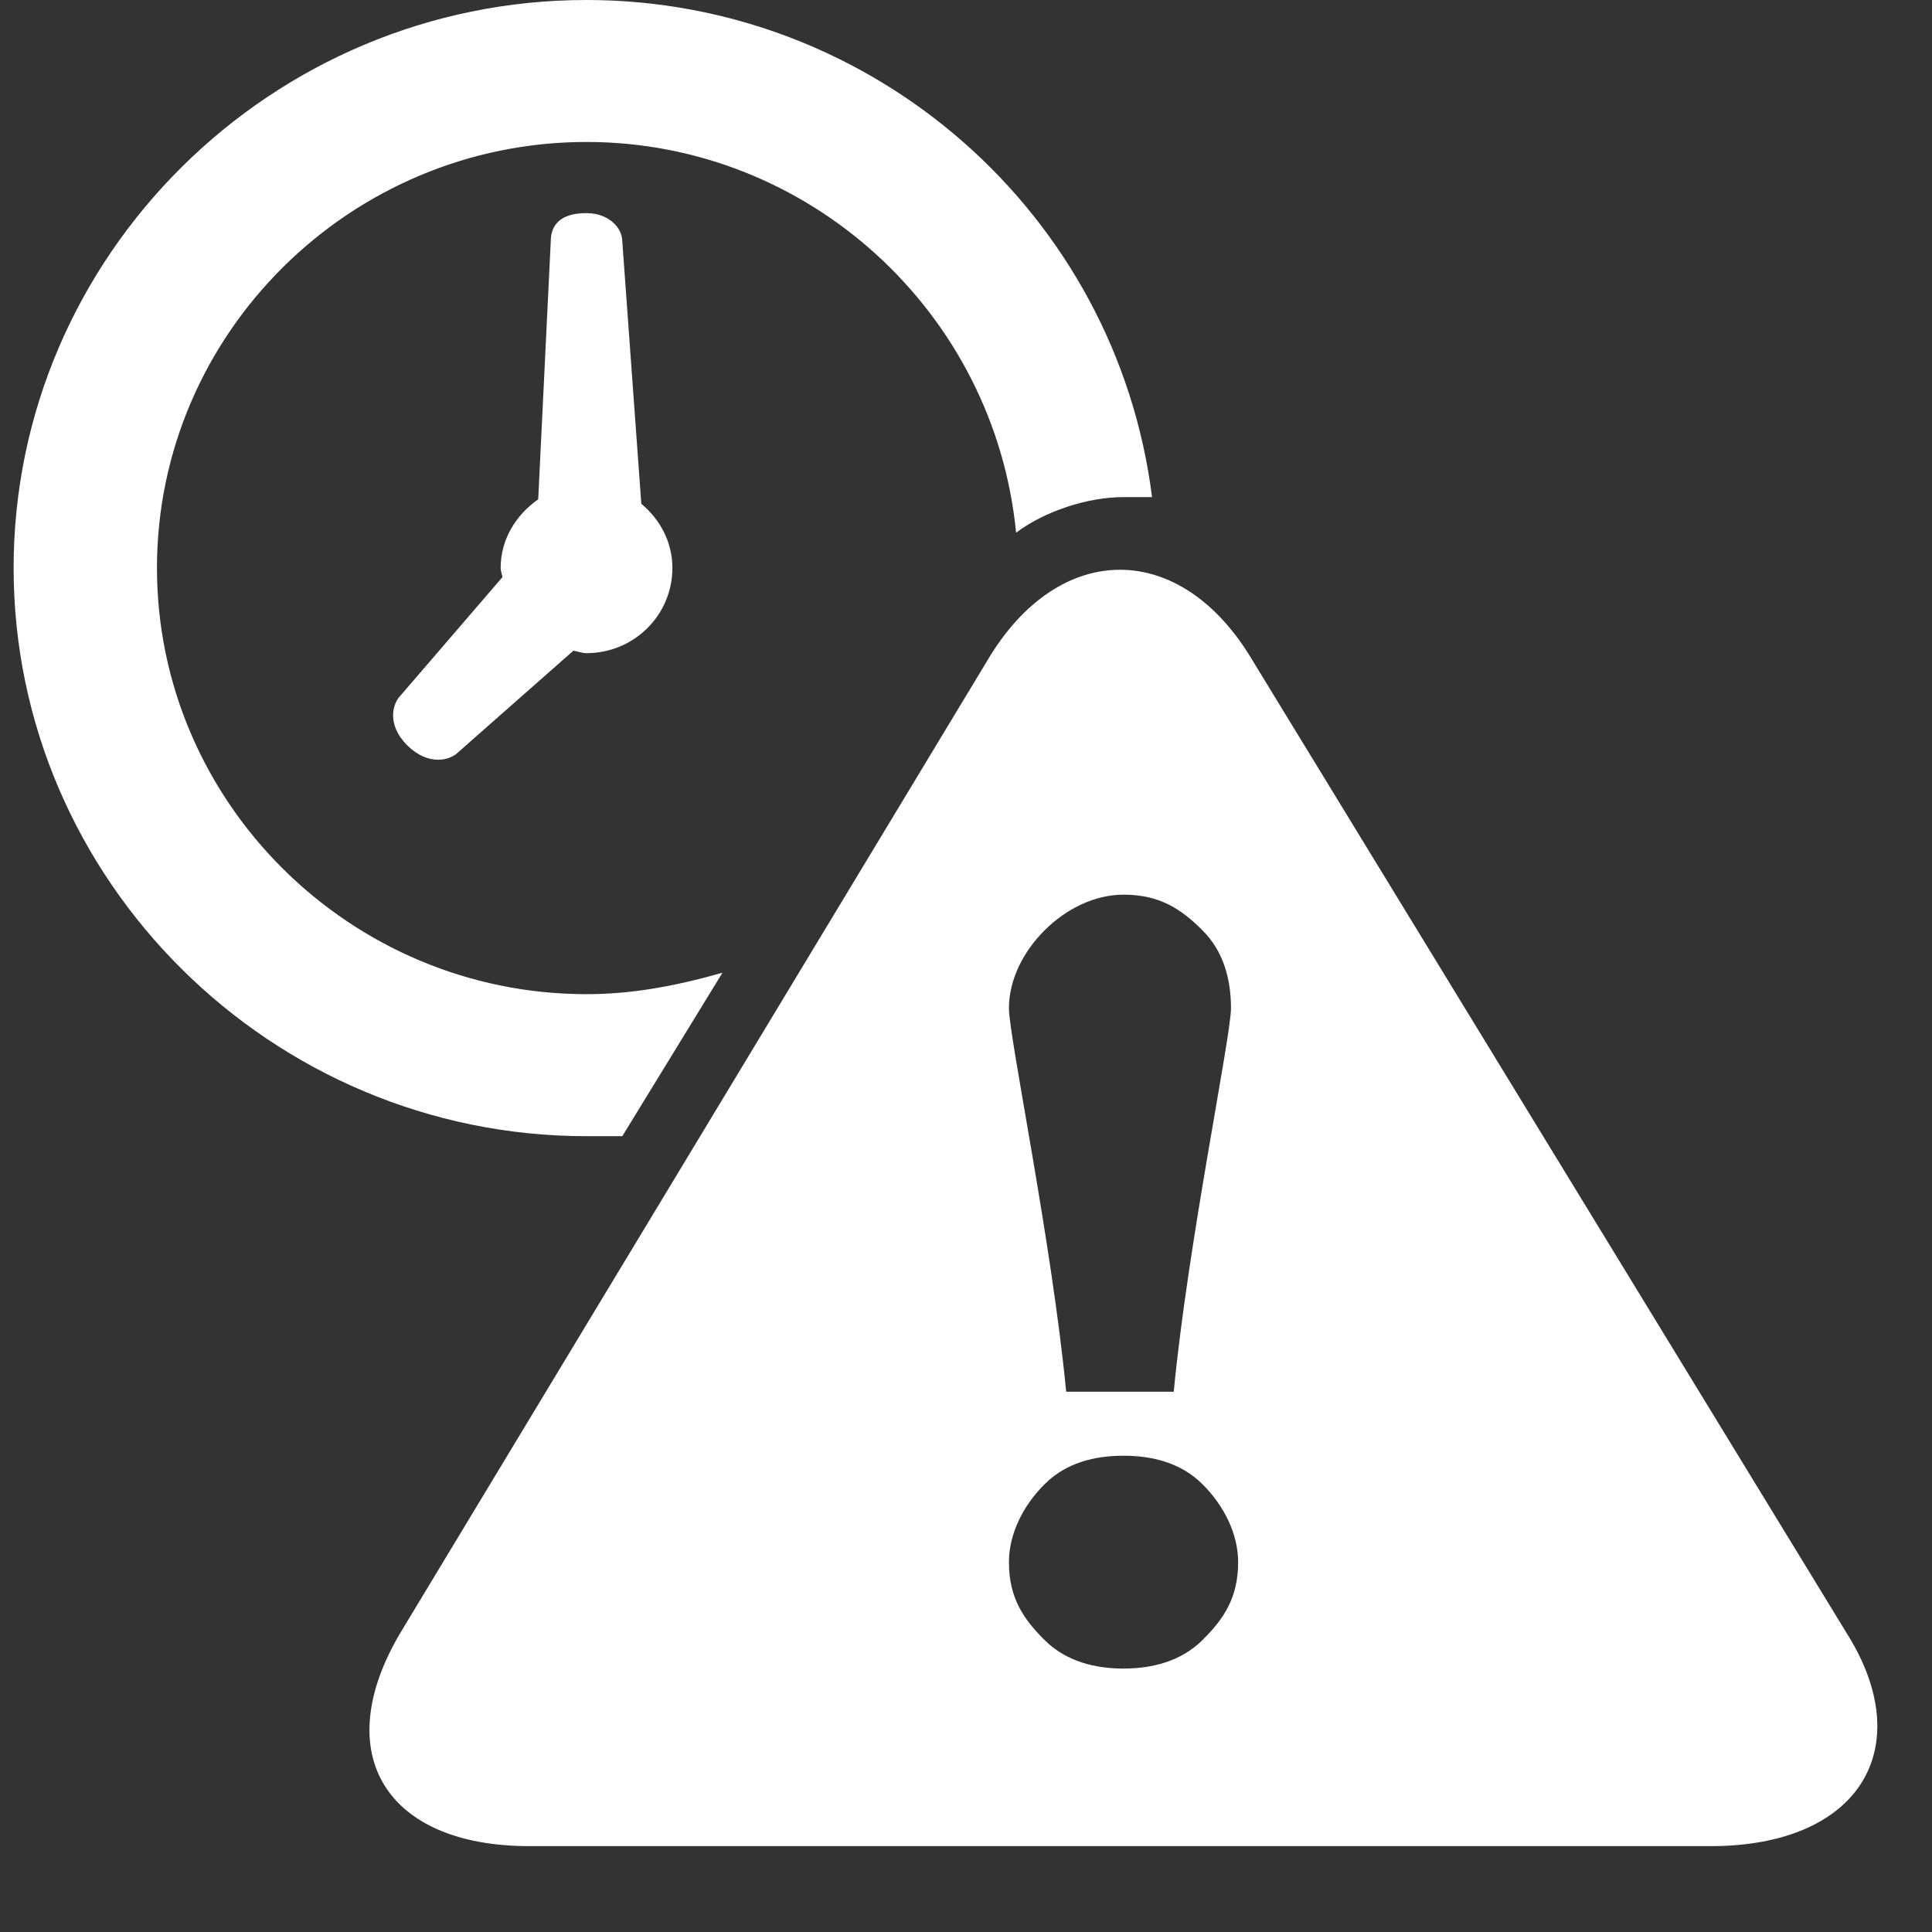 <svg xmlns="http://www.w3.org/2000/svg" xmlns:xlink="http://www.w3.org/1999/xlink" width="45" zoomAndPan="magnify" viewBox="0 0 33.75 33.75" height="45" preserveAspectRatio="xMidYMid meet" version="1.0"><rect x="0" y="0" width="33.75" height="33.75" fill="#333333" stroke="none"/><defs><clipPath id="8721317ca2"><path d="M 6 9 L 33 9 L 33 32.25 L 6 32.25 Z M 6 9 " clip-rule="nonzero"/></clipPath></defs><path fill="#ffffff" d="M 7.117 13.023 C 7.496 13.395 7.871 13.273 7.996 13.148 L 10.016 11.367 C 10.094 11.379 10.164 11.41 10.246 11.41 C 11.074 11.41 11.746 10.746 11.746 9.922 C 11.746 9.465 11.527 9.07 11.203 8.801 L 10.871 4.219 C 10.871 3.969 10.621 3.723 10.246 3.723 C 9.746 3.723 9.621 3.969 9.621 4.219 L 9.402 8.723 C 9.016 8.992 8.746 9.418 8.746 9.922 C 8.746 9.98 8.77 10.027 8.777 10.082 L 6.992 12.156 C 6.867 12.281 6.742 12.652 7.117 13.023 Z M 7.117 13.023 " fill-opacity="1" fill-rule="nonzero"/><g clip-path="url(#8721317ca2)"><path fill="#ffffff" d="M 32.258 28.527 L 21.879 11.535 C 20.629 9.426 18.5 9.426 17.25 11.535 L 6.992 28.527 C 5.742 30.637 6.742 32.25 9.246 32.25 L 29.883 32.25 C 32.508 32.25 33.512 30.512 32.258 28.527 Z M 18.25 16.25 C 18.625 15.875 19.125 15.629 19.625 15.629 C 20.254 15.629 20.629 15.875 21.004 16.25 C 21.379 16.621 21.504 17.117 21.504 17.613 C 21.504 18.109 20.754 21.707 20.504 24.312 L 18.625 24.312 C 18.375 21.707 17.625 18.109 17.625 17.613 C 17.625 17.117 17.875 16.621 18.25 16.25 Z M 21.004 28.652 C 20.629 29.023 20.125 29.148 19.625 29.148 C 19.125 29.148 18.625 29.023 18.25 28.652 C 17.875 28.281 17.625 27.91 17.625 27.289 C 17.625 26.793 17.875 26.297 18.25 25.926 C 18.625 25.551 19.125 25.43 19.625 25.43 C 20.125 25.43 20.629 25.551 21.004 25.926 C 21.379 26.297 21.629 26.793 21.629 27.289 C 21.629 27.91 21.379 28.281 21.004 28.652 Z M 21.004 28.652 " fill-opacity="1" fill-rule="nonzero"/></g><path fill="#ffffff" d="M 10.871 19.848 L 12.621 16.992 C 11.746 17.242 10.996 17.367 10.246 17.367 C 6.117 17.367 2.742 14.016 2.742 9.922 C 2.742 5.828 6.117 2.48 10.246 2.48 C 14.125 2.48 17.375 5.457 17.75 9.305 C 18.25 8.93 19 8.684 19.625 8.684 C 19.75 8.684 20 8.684 20.125 8.684 C 19.5 3.723 15.25 0 10.246 0 C 4.742 0 0.238 4.465 0.238 9.922 C 0.238 15.379 4.742 19.848 10.246 19.848 C 10.496 19.848 10.621 19.848 10.871 19.848 Z M 10.871 19.848 " fill-opacity="1" fill-rule="nonzero"/></svg>